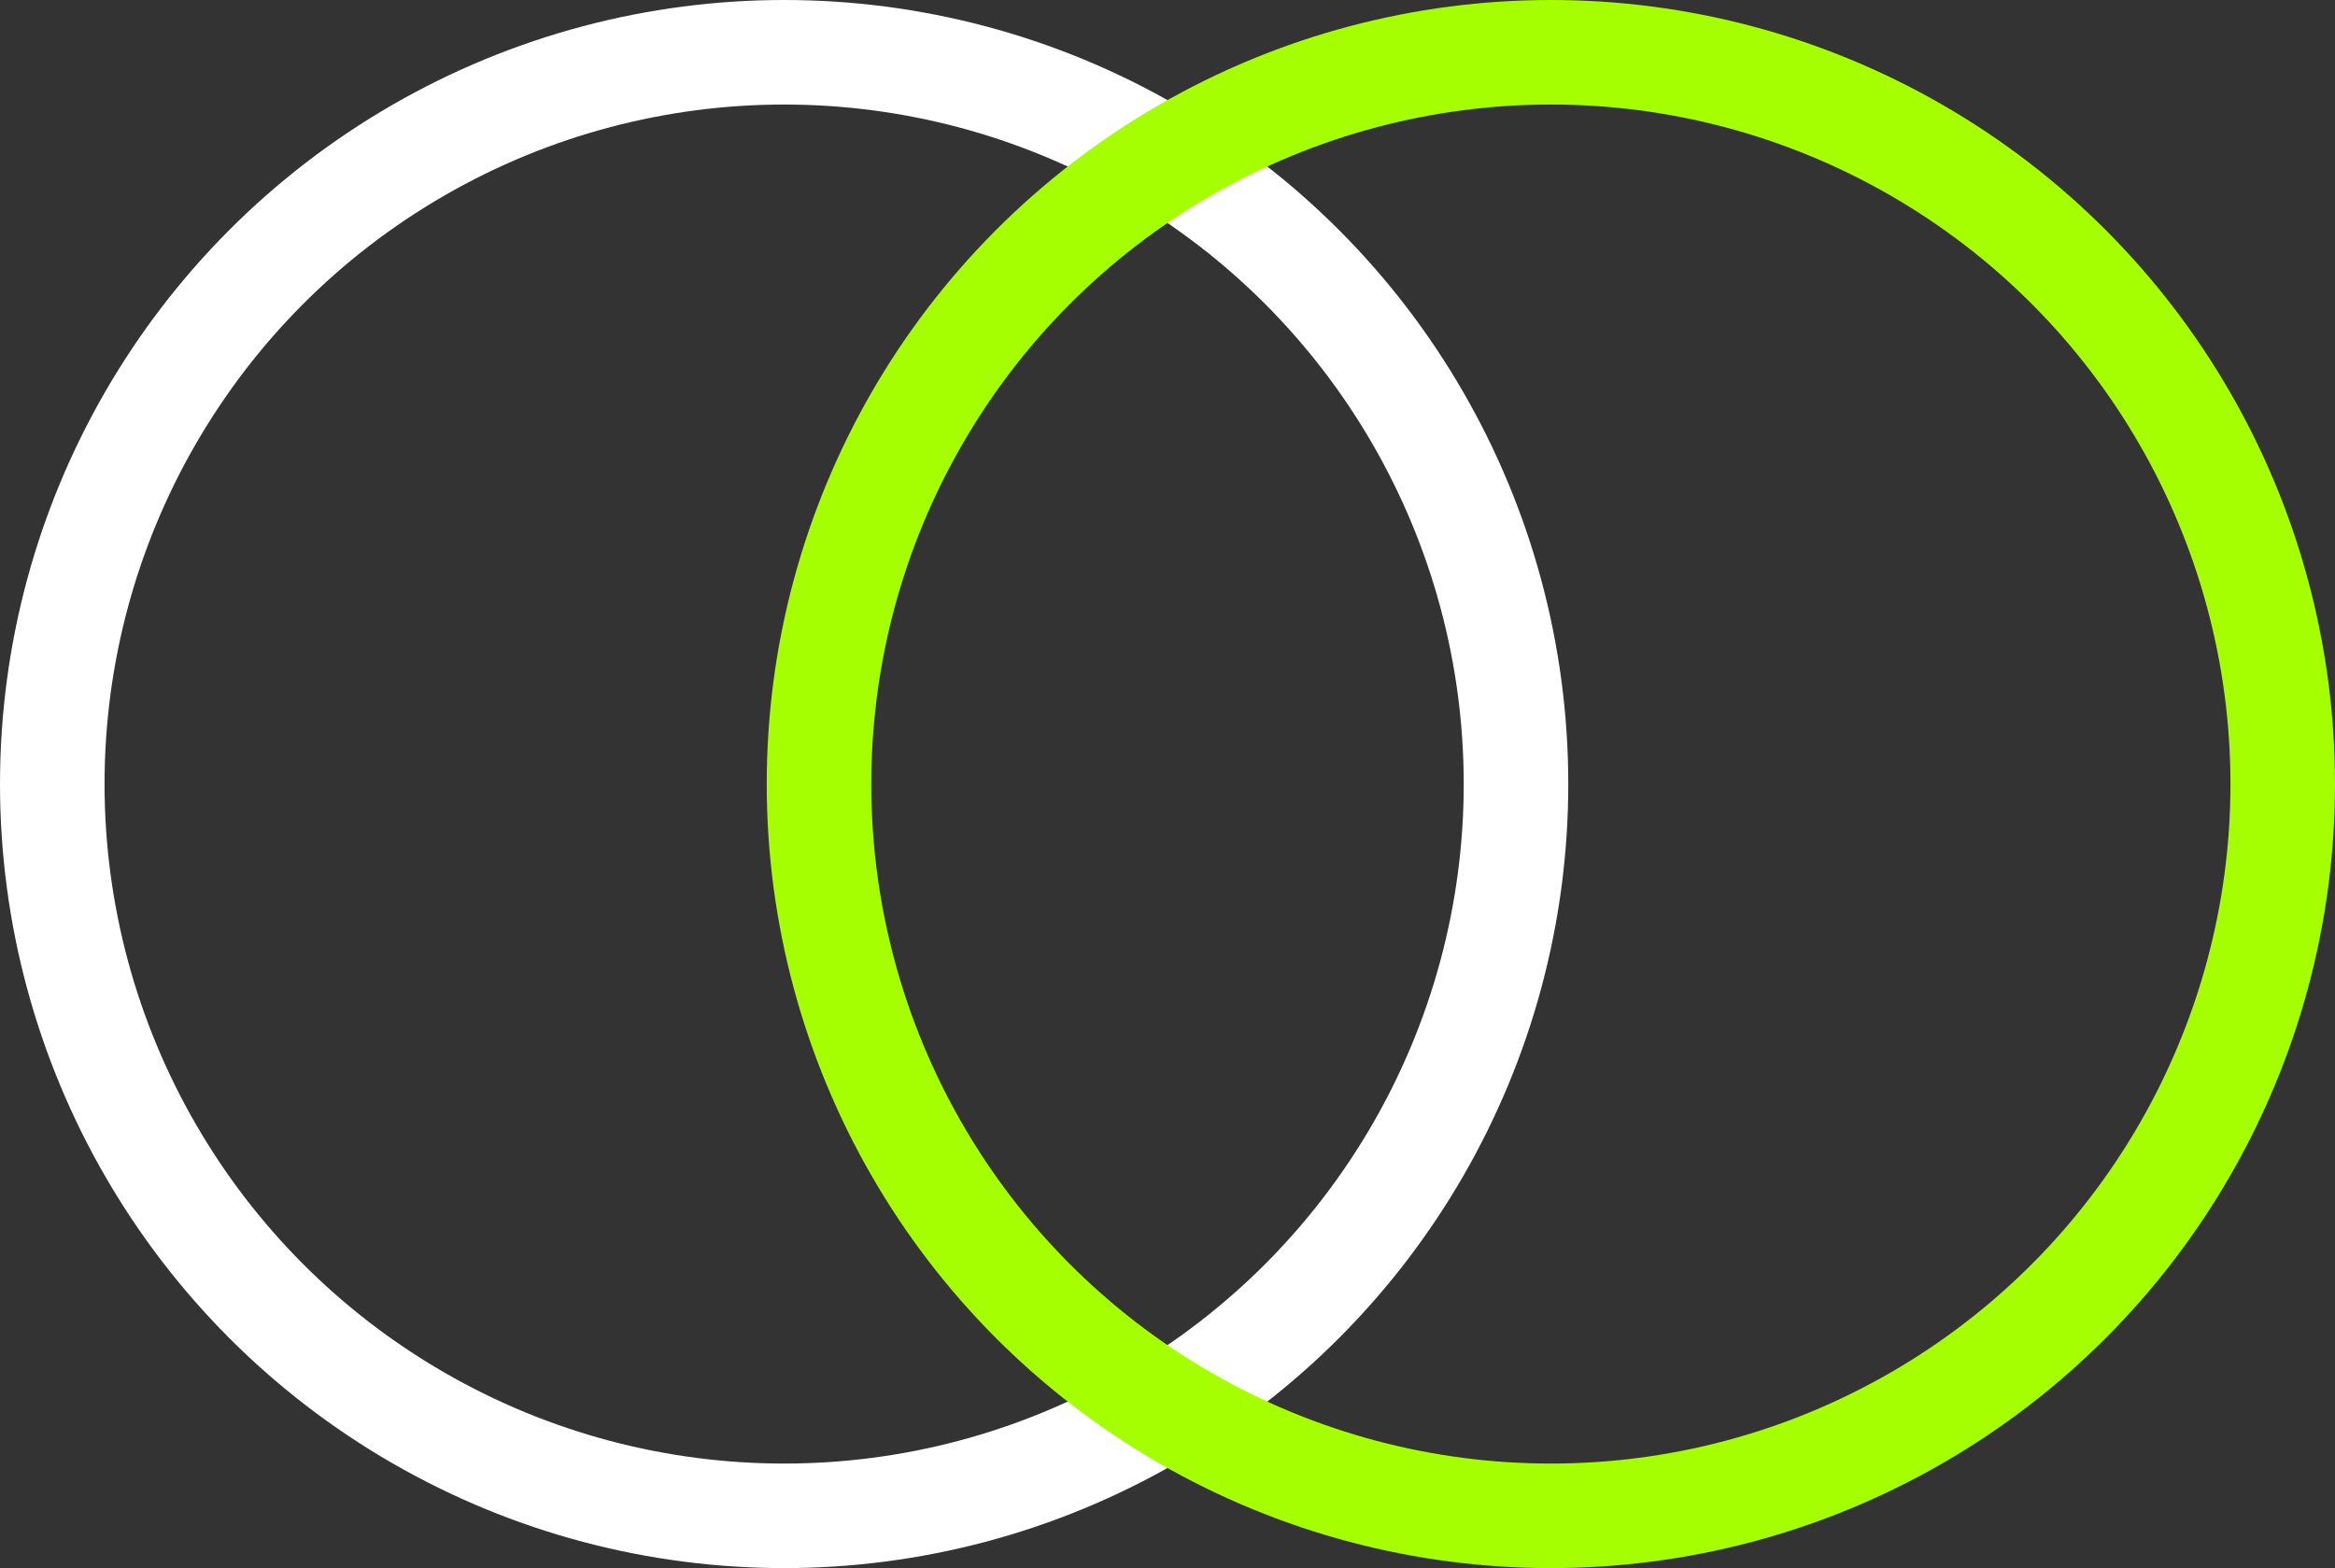 <?xml version="1.0" encoding="UTF-8"?> <svg xmlns="http://www.w3.org/2000/svg" width="67" height="45" viewBox="0 0 67 45" fill="none"><rect x="0" y="0" width="67" height="45" fill="#333333" stroke="none"/><circle cx="22.5" cy="22.5" r="21" stroke="white" stroke-width="3"></circle><circle cx="44.5" cy="22.5" r="21" stroke="#A6FF00" stroke-width="3"></circle></svg> 